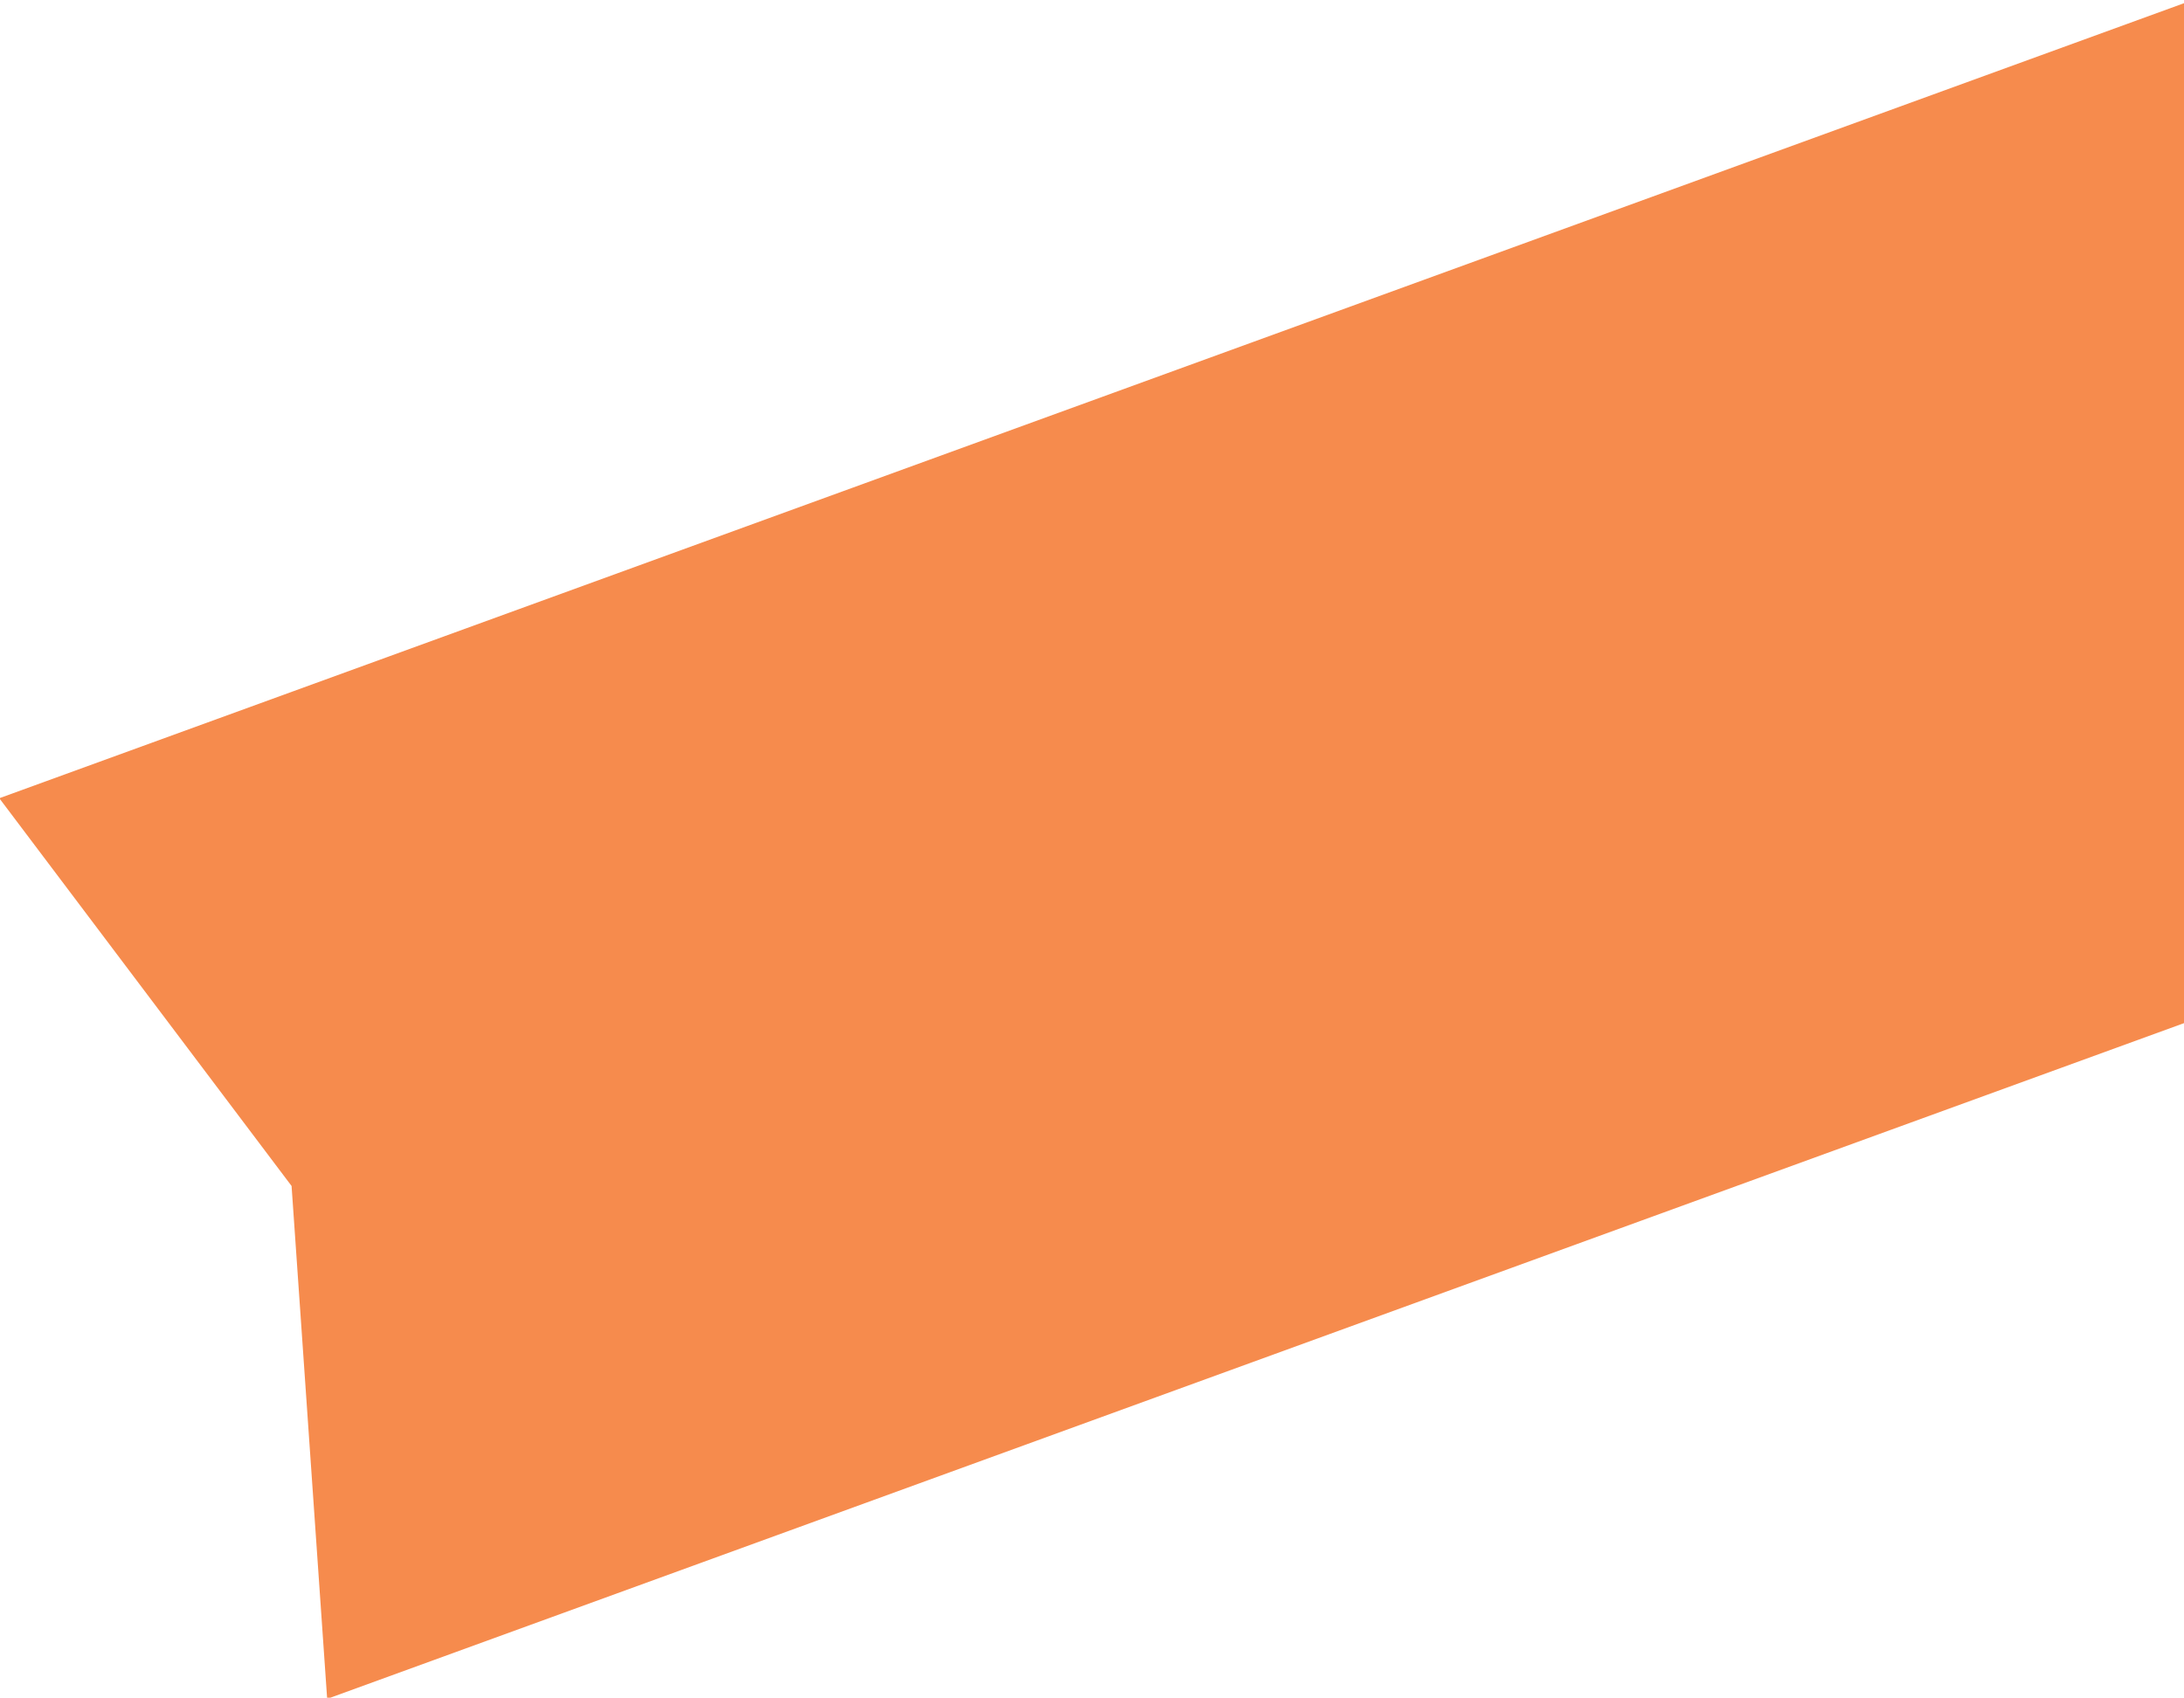 <svg width="364" height="283" viewBox="0 0 364 283" fill="none" xmlns="http://www.w3.org/2000/svg">
<path d="M-0.115 133.061L364.897 0.208L419.54 150.337L54.528 283.19L48.596 197.697L-0.115 133.061Z" fill="#F36E21" fill-opacity="0.8"/>
</svg>
